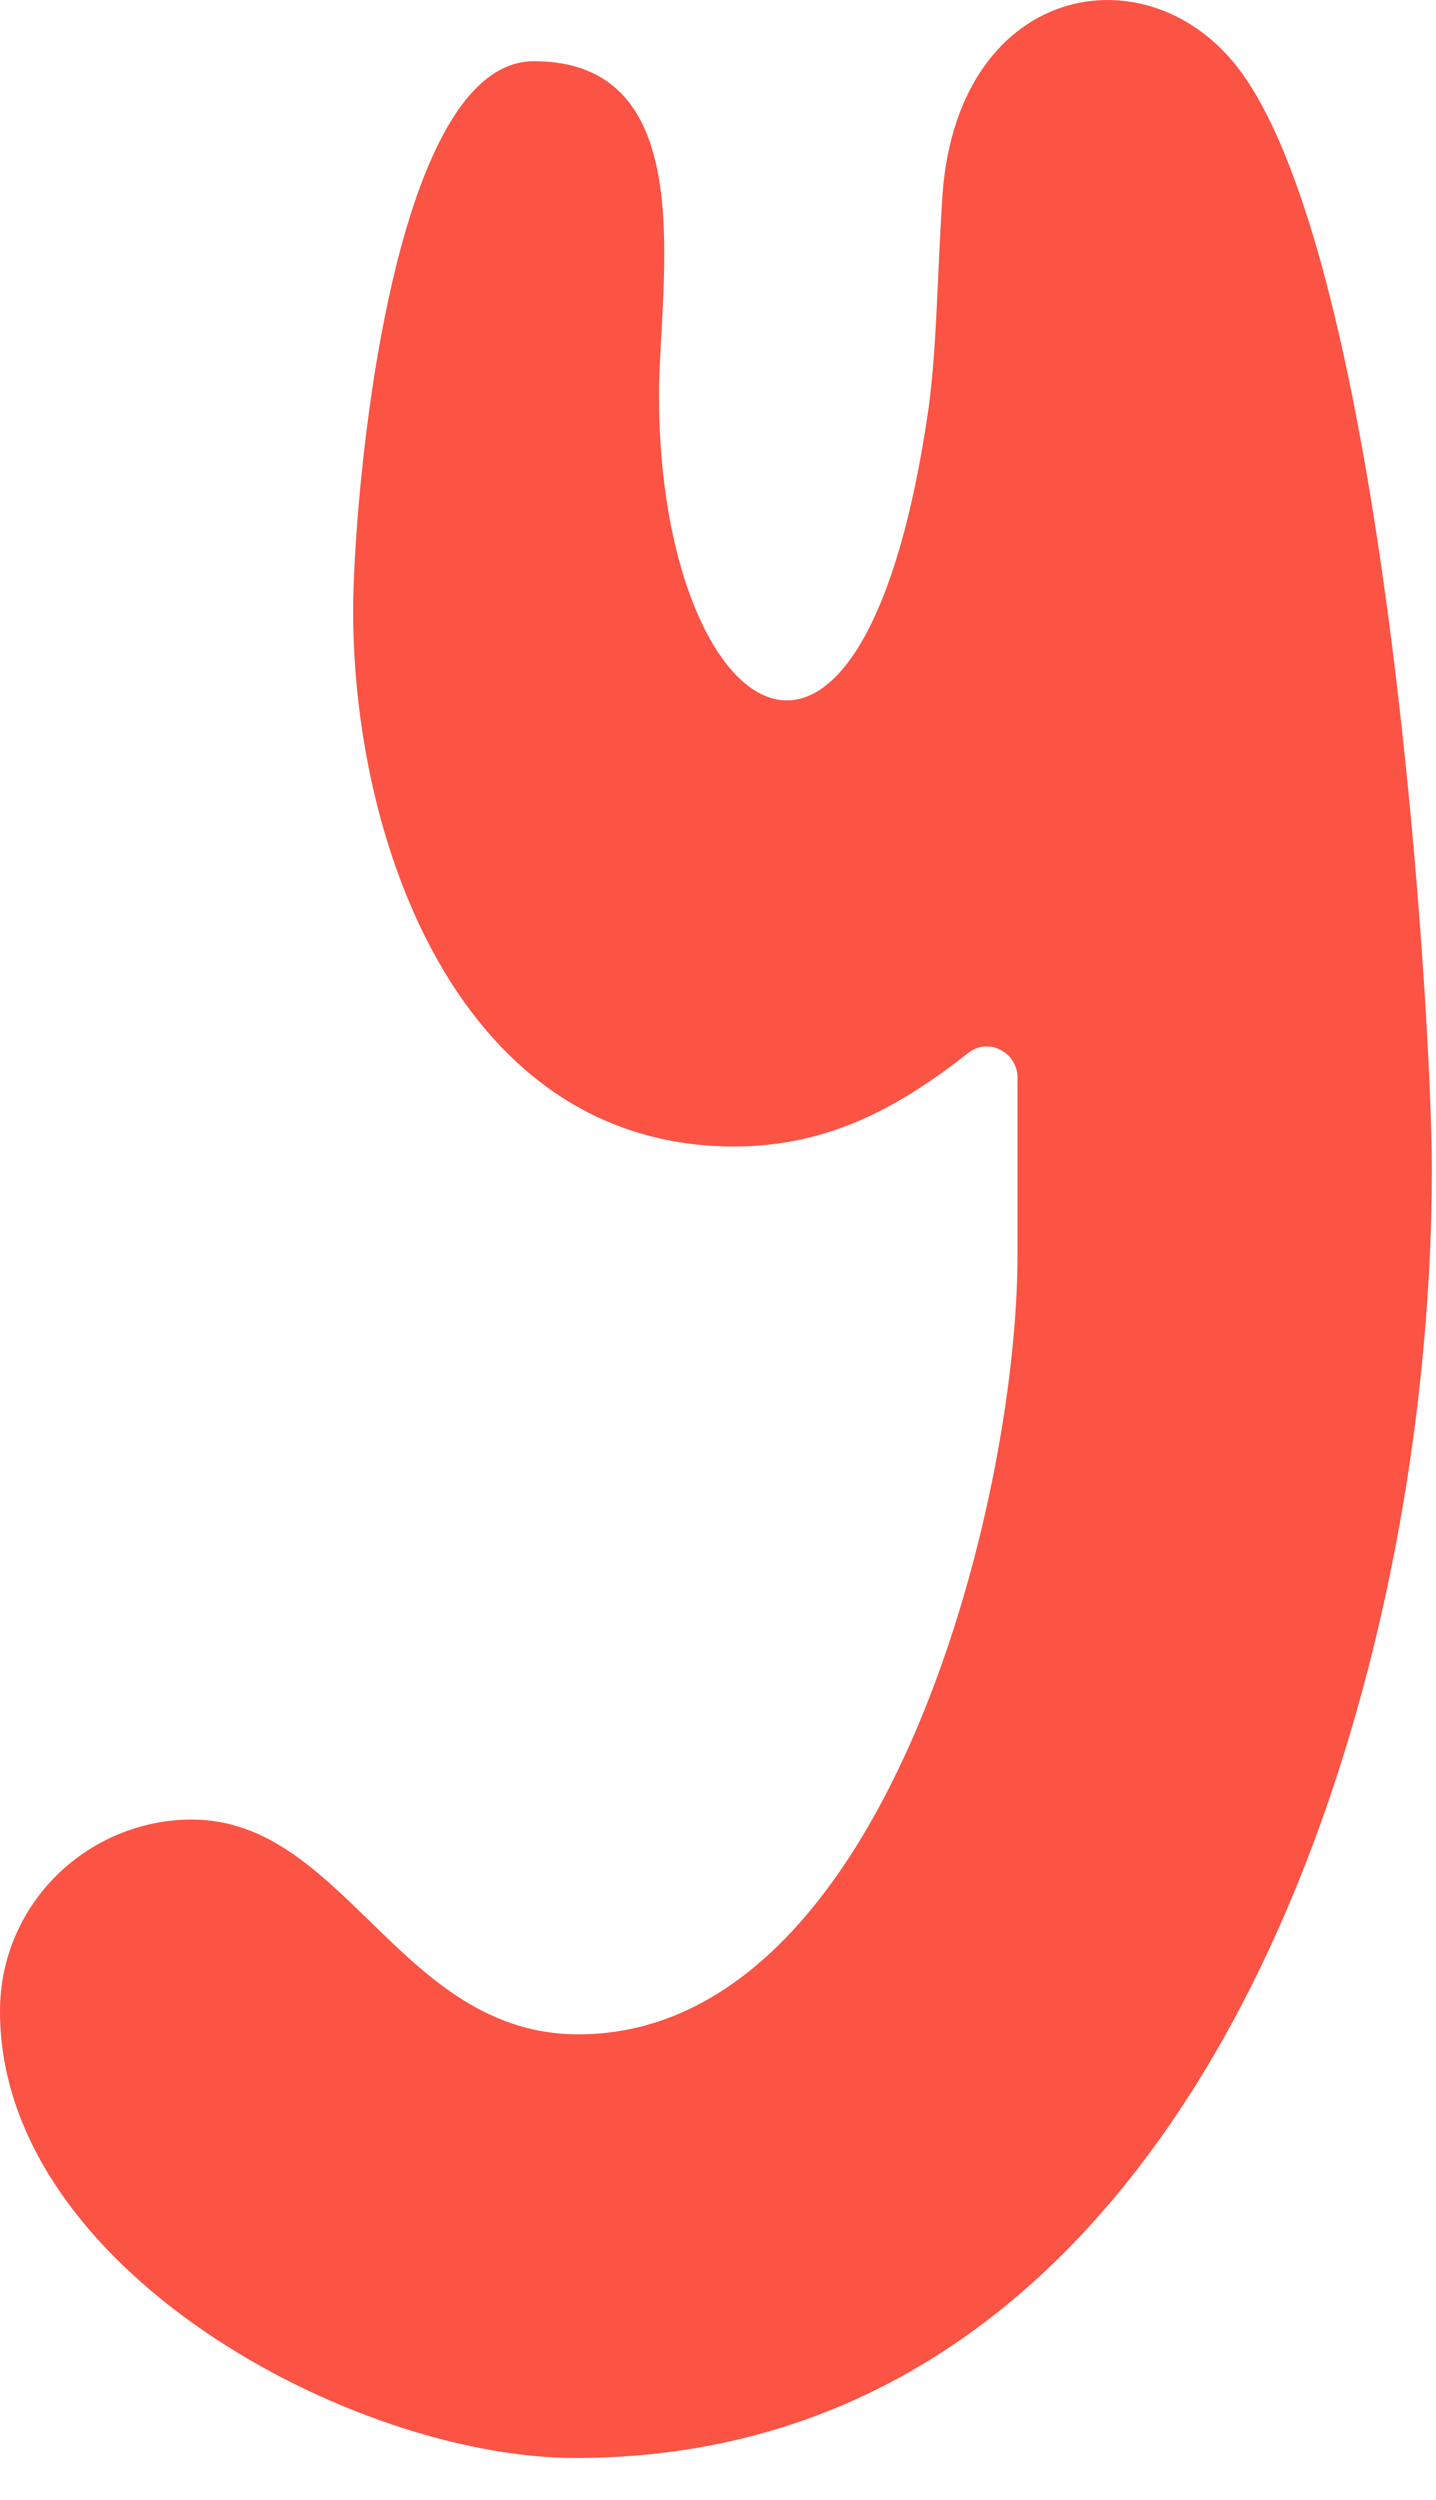 <?xml version="1.0" encoding="utf-8"?>
<svg xmlns="http://www.w3.org/2000/svg" fill="none" height="100%" overflow="visible" preserveAspectRatio="none" style="display: block;" viewBox="0 0 27 47" width="100%">
<path d="M19.133 20.273C19.133 19.779 18.584 19.497 18.204 19.797C16.904 20.818 15.575 21.555 13.802 21.555C8.678 21.555 6.64 15.902 6.64 11.488C6.64 9.442 7.32 1.151 10.039 1.151C13.227 1.151 12.391 5.296 12.391 7.449C12.391 13.533 16.208 16.387 17.461 7.665C17.618 6.48 17.618 5.242 17.723 3.629C18.036 -0.41 21.747 -1.001 23.421 1.475C26.086 5.405 26.922 19.081 26.922 21.987C26.922 31.894 22.583 46.212 10.821 46.212C6.64 46.212 0 42.659 0 37.815C0 35.769 1.673 34.209 3.607 34.209C6.482 34.209 7.528 38.247 10.873 38.247C16.622 38.247 19.131 28.287 19.131 23.604V20.276L19.133 20.273Z" fill="#FB5344" id="Vector"/>
</svg>